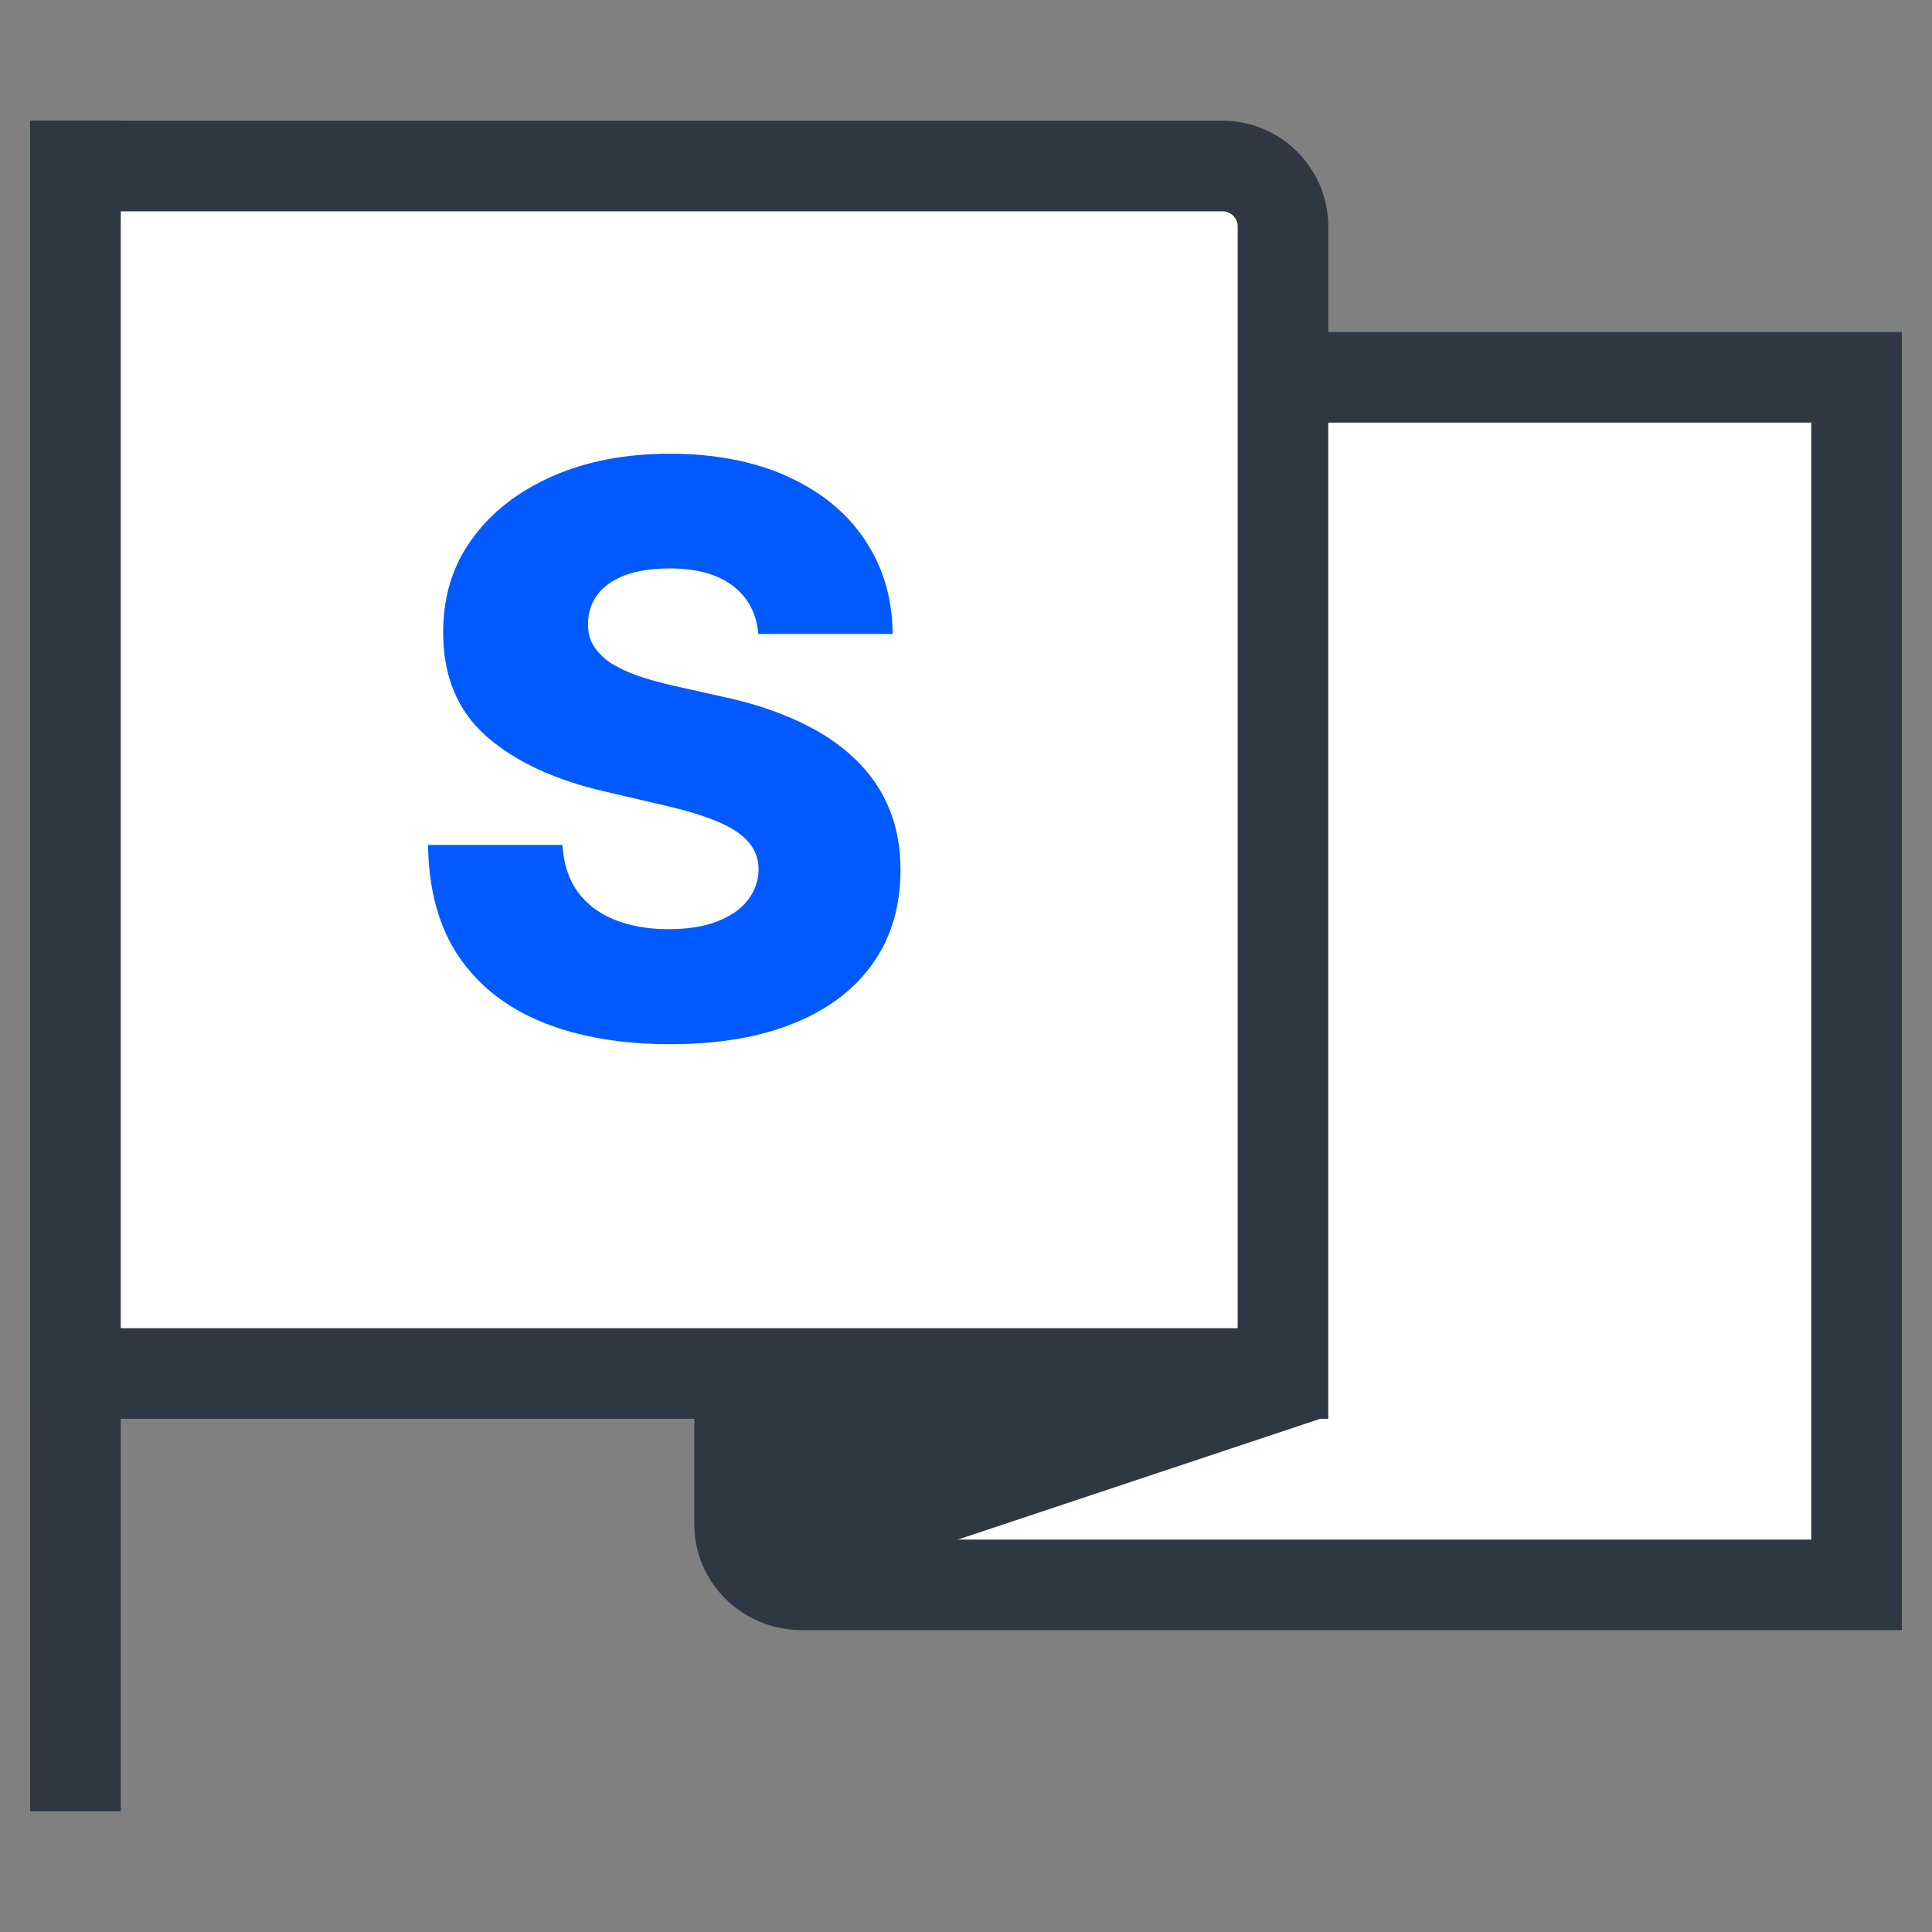 <svg width="64" height="64" viewBox="0 0 64 64" fill="none" xmlns="http://www.w3.org/2000/svg">
<rect x="0" y="0" width="64" height="64" fill="#808080" stroke="none"/>
<path d="M61.5 12.5H24.5V50.5C24.5 51.6 25.425 52.5 26.556 52.5H61.5V12.5Z" fill="white" stroke="#2E3742" stroke-width="3" stroke-miterlimit="10"/>
<path d="M2.5 60V4" stroke="#2E3742" stroke-width="3" stroke-miterlimit="10"/>
<path d="M40.5 5.5H2.5V45.5H42.5V7.5C42.5 6.4 41.6 5.5 40.5 5.5Z" fill="white" stroke="#2E3742" stroke-width="3" stroke-miterlimit="10"/>
<path d="M43.49 45.5L25.49 51.5" stroke="#2E3742" stroke-width="3" stroke-miterlimit="10"/>
<path d="M25.49 51.5L43.49 45.5H25.49V51.5Z" fill="#2E3742"/>
<path d="M25.12 21C25.06 20.32 24.78 19.79 24.28 19.41C23.79 19.03 23.09 18.83 22.19 18.83C21.59 18.83 21.09 18.91 20.69 19.06C20.29 19.22 19.99 19.43 19.79 19.7C19.59 19.97 19.49 20.27 19.48 20.62C19.47 20.91 19.52 21.16 19.65 21.37C19.78 21.59 19.97 21.78 20.21 21.95C20.46 22.11 20.76 22.25 21.11 22.38C21.46 22.5 21.85 22.61 22.29 22.71L23.94 23.08C24.89 23.28 25.73 23.56 26.46 23.9C27.19 24.24 27.81 24.65 28.3 25.12C28.8 25.59 29.18 26.13 29.44 26.75C29.7 27.36 29.83 28.05 29.83 28.82C29.83 30.02 29.52 31.06 28.91 31.92C28.3 32.78 27.43 33.44 26.29 33.9C25.16 34.36 23.79 34.59 22.19 34.59C20.59 34.59 19.18 34.35 17.99 33.87C16.8 33.39 15.87 32.67 15.2 31.69C14.54 30.72 14.2 29.48 14.18 27.99H18.63C18.67 28.6 18.83 29.12 19.13 29.53C19.42 29.94 19.83 30.25 20.34 30.46C20.86 30.67 21.46 30.78 22.14 30.78C22.77 30.78 23.3 30.7 23.74 30.53C24.18 30.36 24.53 30.13 24.76 29.83C25 29.53 25.12 29.19 25.13 28.81C25.13 28.45 25.01 28.14 24.79 27.89C24.57 27.63 24.23 27.41 23.78 27.22C23.33 27.03 22.75 26.85 22.05 26.69L20.04 26.22C18.38 25.84 17.07 25.23 16.11 24.39C15.15 23.54 14.68 22.39 14.68 20.95C14.68 19.77 14.99 18.74 15.64 17.85C16.28 16.96 17.18 16.27 18.31 15.77C19.45 15.27 20.75 15.03 22.2 15.03C23.65 15.03 24.98 15.28 26.08 15.78C27.18 16.28 28.04 16.97 28.64 17.87C29.25 18.77 29.56 19.81 29.57 21H25.12Z" fill="#005AFF"/>
</svg>
